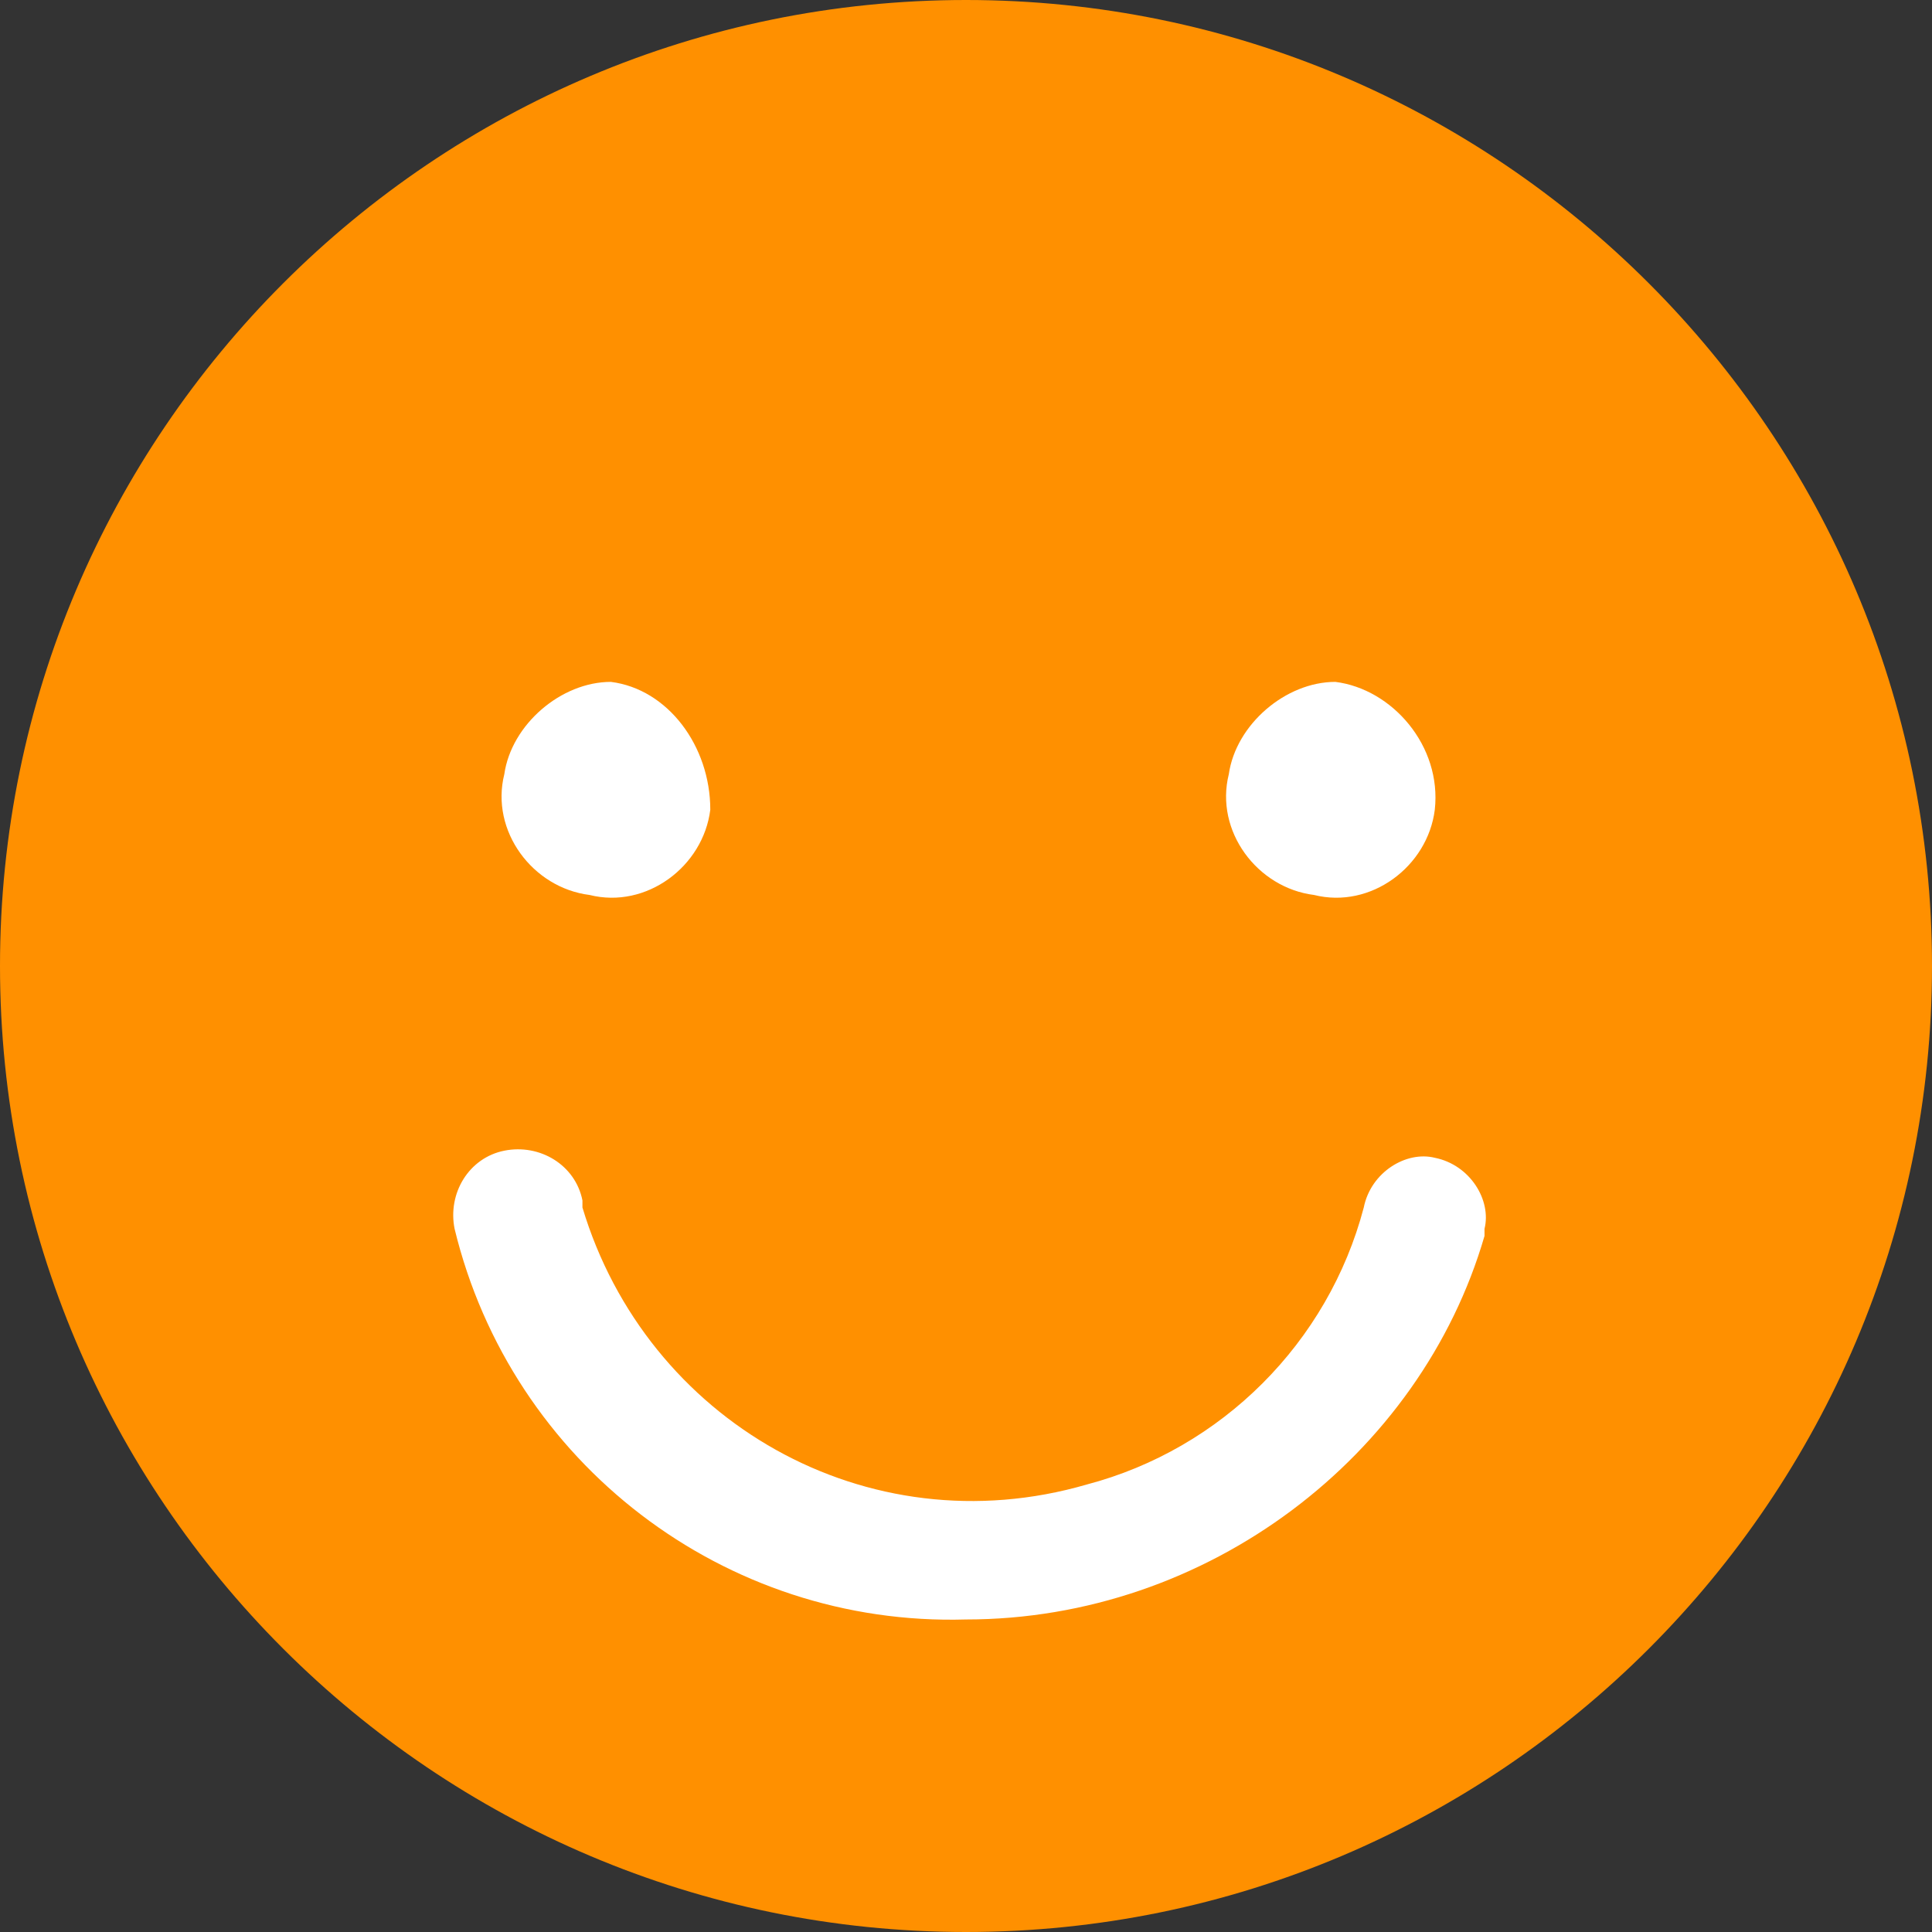 <?xml version="1.0" encoding="utf-8"?>
<!-- Generator: Adobe Illustrator 28.1.0, SVG Export Plug-In . SVG Version: 6.00 Build 0)  -->
<svg version="1.1" id="グループ_21696" xmlns="http://www.w3.org/2000/svg" xmlns:xlink="http://www.w3.org/1999/xlink" x="0px"
	 y="0px" viewBox="0 0 27.2 27.2" style="enable-background:new 0 0 27.2 27.2;" xml:space="preserve">
<rect x="0" y="0" width="27.2" height="27.2" fill="#333333" stroke="none"/>
<style type="text/css">
	.st0{fill:#FF9000;}
	.st1{fill:#FFFFFF;}
</style>
<path id="パス_5591" class="st0" d="M27.2,13.6c0,7.5-6.1,13.6-13.6,13.6S0,21.1,0,13.6S6.1,0,13.6,0C21.1,0,27.2,6.1,27.2,13.6
	C27.2,13.6,27.2,13.6,27.2,13.6"/>
<path id="パス_5592" class="st1" d="M13.6,22.8c-3.4,0.1-6.4-2.2-7.2-5.5c-0.1-0.5,0.2-1,0.7-1.1c0.5-0.1,1,0.2,1.1,0.7
	c0,0,0,0,0,0.1c0.9,3,4,4.8,7.1,3.9c1.9-0.5,3.4-2,3.9-3.9c0.1-0.5,0.6-0.8,1-0.7c0.5,0.1,0.8,0.6,0.7,1c0,0,0,0,0,0.1
	C20,20.5,17,22.8,13.6,22.8z"/>
<path id="パス_5593" class="st1" d="M20.2,11.4c-0.1,0.8-0.9,1.4-1.7,1.2c-0.8-0.1-1.4-0.9-1.2-1.7c0.1-0.7,0.8-1.3,1.5-1.3
	C19.6,9.7,20.3,10.5,20.2,11.4"/>
<path id="パス_5594" class="st1" d="M10,11.4c-0.1,0.8-0.9,1.4-1.7,1.2c-0.8-0.1-1.4-0.9-1.2-1.7c0.1-0.7,0.8-1.3,1.5-1.3
	C9.4,9.7,10,10.5,10,11.4"/>
</svg>
